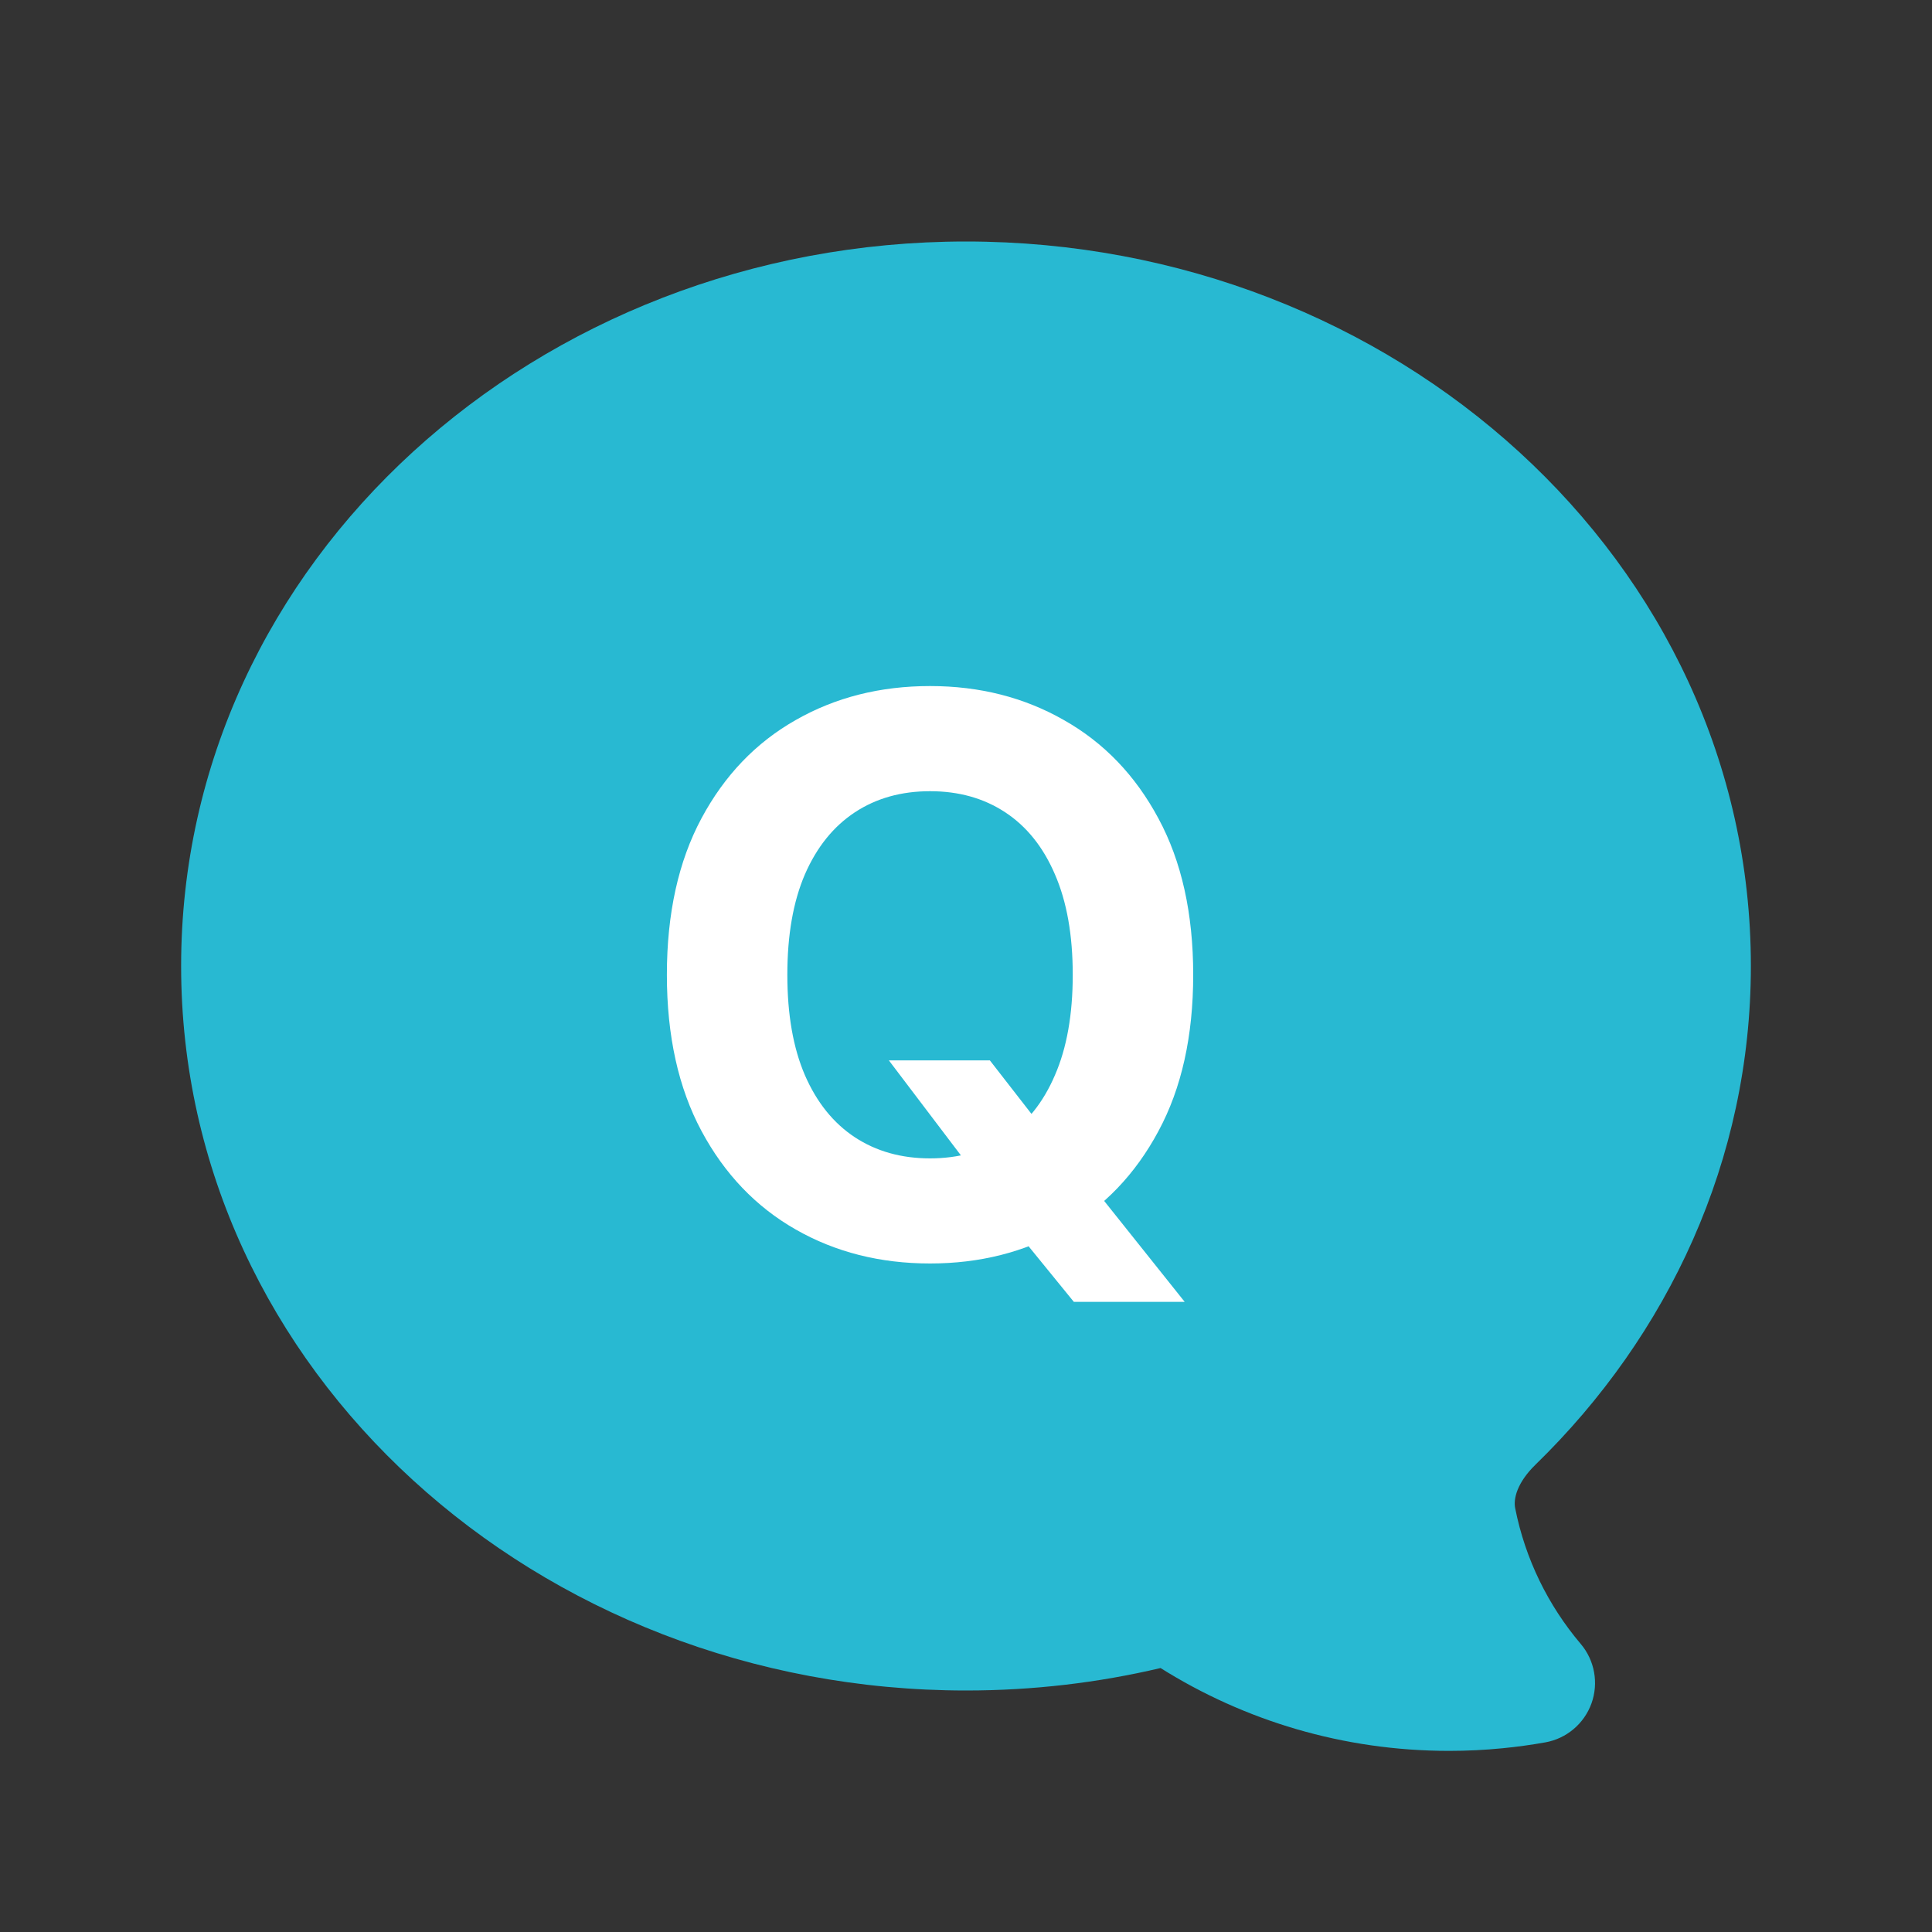 <svg width="40" height="40" viewBox="0 0 40 40" fill="none" xmlns="http://www.w3.org/2000/svg">
<rect x="0" y="0" width="40" height="40" fill="#333333" stroke="none"/>
<path fill-rule="evenodd" clip-rule="evenodd" d="M31.105 36.196C31.404 36.167 31.701 36.126 31.994 36.074C32.434 35.995 32.798 35.687 32.95 35.267C33.101 34.846 33.016 34.376 32.727 34.035C32.055 33.242 31.579 32.281 31.37 31.225C31.331 31.033 31.407 30.697 31.794 30.321C34.542 27.645 36.25 24.014 36.25 20C36.25 11.616 28.87 5 20 5C11.13 5 3.75 11.616 3.75 20C3.75 28.384 11.13 35 20 35C21.389 35 22.738 34.839 24.028 34.535C25.759 35.622 27.808 36.25 30 36.25C30.373 36.25 30.741 36.232 31.105 36.196Z" fill="#28B9D2"/>
<path d="M18.403 21.954H20.494L21.546 23.307L22.579 24.511L24.528 26.954H22.233L20.892 25.307L20.204 24.329L18.403 21.954ZM24.704 20.182C24.704 21.451 24.464 22.53 23.983 23.421C23.506 24.311 22.854 24.991 22.028 25.46C21.206 25.926 20.282 26.159 19.256 26.159C18.222 26.159 17.294 25.924 16.472 25.454C15.65 24.985 15 24.305 14.523 23.415C14.046 22.525 13.807 21.447 13.807 20.182C13.807 18.913 14.046 17.833 14.523 16.943C15 16.053 15.65 15.375 16.472 14.909C17.294 14.439 18.222 14.204 19.256 14.204C20.282 14.204 21.206 14.439 22.028 14.909C22.854 15.375 23.506 16.053 23.983 16.943C24.464 17.833 24.704 18.913 24.704 20.182ZM22.21 20.182C22.21 19.36 22.087 18.667 21.841 18.102C21.599 17.538 21.256 17.11 20.812 16.818C20.369 16.526 19.85 16.381 19.256 16.381C18.661 16.381 18.142 16.526 17.699 16.818C17.256 17.11 16.911 17.538 16.665 18.102C16.422 18.667 16.301 19.36 16.301 20.182C16.301 21.004 16.422 21.697 16.665 22.261C16.911 22.826 17.256 23.254 17.699 23.546C18.142 23.837 18.661 23.983 19.256 23.983C19.85 23.983 20.369 23.837 20.812 23.546C21.256 23.254 21.599 22.826 21.841 22.261C22.087 21.697 22.21 21.004 22.21 20.182Z" fill="white"/>
</svg>
